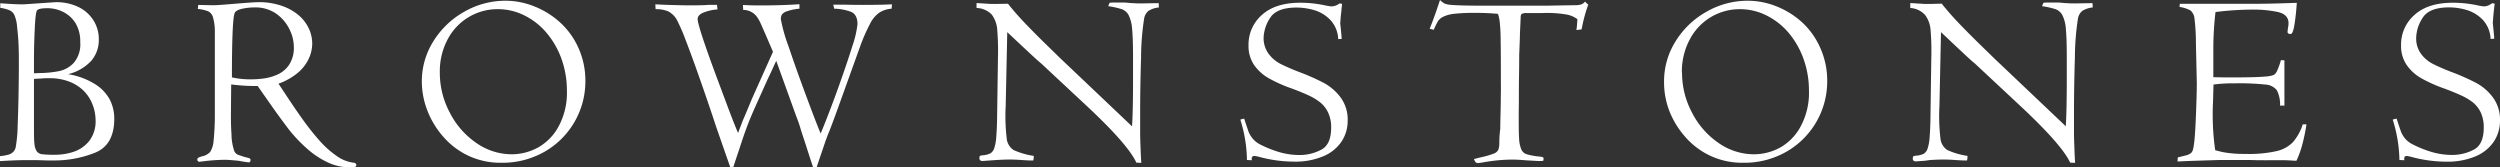 <?xml version="1.0" encoding="UTF-8"?> <svg xmlns="http://www.w3.org/2000/svg" viewBox="0 0 575.4 38.52"><rect x="0" y="0" width="575.4" height="38.52" fill="#333333" stroke="none"/><defs><style>.cls-1{fill:#fff;}</style></defs><g id="Layer_2" data-name="Layer 2"><g id="Layer_1-2" data-name="Layer 1"><path class="cls-1" d="M15.67,17.07A16.78,16.78,0,0,1,22,19.44a9.5,9.5,0,0,1,3.35,3.64,9.69,9.69,0,0,1,.95,4.22q0,6.12-4.51,7.88a25.22,25.22,0,0,1-9.21,1.75c-.3,0-.84,0-1.62,0l-2.35-.07-1.81,0H5.43c-1.12,0-2.92.07-5.43.22V35.93a11,11,0,0,0,1.78-.29A2.62,2.62,0,0,0,3,35a2.15,2.15,0,0,0,.64-1.28,32.51,32.51,0,0,0,.43-5c.1-2.52.17-5.09.21-7.69s.06-4.63.06-6.06,0-3-.06-4.48S4.1,7.63,3.94,6.23a8.52,8.52,0,0,0-.63-2.78A2.26,2.26,0,0,0,2.14,2.34,8.31,8.31,0,0,0,.06,1.81V.75C2,.9,3.76,1,5.26,1,5.61,1,6.9.9,9.13.75S12.76.5,12.89.5a11.79,11.79,0,0,1,4.92,1,8.43,8.43,0,0,1,3.58,3,8.06,8.06,0,0,1,1.35,4.63A7.28,7.28,0,0,1,21,14,10.63,10.63,0,0,1,15.67,17.07ZM7.82,13.44v3.43c.41,0,.88-.06,1.42-.06a24.05,24.05,0,0,0,4.4-.45A6.39,6.39,0,0,0,17,14.44a6.55,6.55,0,0,0,1.47-4.7,8.25,8.25,0,0,0-1-4.26,7,7,0,0,0-2.8-2.67,8,8,0,0,0-3.76-.92q-1.92,0-2.34.45C8.3,2.54,8.12,4,8,6.58S7.82,11.49,7.82,13.44Zm0,4.73V29.08c0,1.9,0,3.23.11,4a3.58,3.58,0,0,0,.53,1.74,1.75,1.75,0,0,0,1.25.68,24.23,24.23,0,0,0,2.95.12A13.6,13.6,0,0,0,17,34.92a7.74,7.74,0,0,0,3.55-2.5A7.37,7.37,0,0,0,22,27.64a10.12,10.12,0,0,0-.64-3.43,9.39,9.39,0,0,0-1.92-3.13,9.57,9.57,0,0,0-3.39-2.25A12.5,12.5,0,0,0,11.19,18c-.45,0-1,0-1.6.06S8.38,18.1,7.82,18.17Z"></path><path class="cls-1" d="M62.5,24.35l-3.2-4.56a42.52,42.52,0,0,1-6.09-.36l-.06,6.68c0,1.41,0,3,.13,4.73a12.13,12.13,0,0,0,.57,3.7,1.6,1.6,0,0,0,.76,1,17.2,17.2,0,0,0,2.44.78c.41.09.61.24.61.44,0,.41-.13.61-.39.61A22.75,22.75,0,0,1,54.93,37c-1.59-.14-2.57-.22-2.92-.22a41.18,41.18,0,0,0-5.56.39,2.4,2.4,0,0,0-.48.06c-.37,0-.55-.17-.55-.5a.48.48,0,0,1,.2-.42,4.33,4.33,0,0,1,.94-.34,3.45,3.45,0,0,0,1.81-1,5.63,5.63,0,0,0,.8-2.67,59.9,59.9,0,0,0,.28-6.39V13.64c0-3,0-5.22,0-6.63A11.48,11.48,0,0,0,49,3.91a2.14,2.14,0,0,0-1.11-1.32,9,9,0,0,0-2.37-.53l.11-.92c1,0,2.24.06,3.76.06.45,0,2.06-.12,4.86-.35S58.76.5,59.5.5a16,16,0,0,1,5.26.81,12.08,12.08,0,0,1,3.91,2.14A9.07,9.07,0,0,1,71.05,6.5,8.13,8.13,0,0,1,71.86,10,8.3,8.3,0,0,1,71,13.64a9.54,9.54,0,0,1-2.53,3.18,14.7,14.7,0,0,1-4.37,2.44l1.25,1.89q2.63,4,4.36,6.39a57.41,57.41,0,0,0,3.71,4.69,22.2,22.2,0,0,0,4.06,3.66,8.48,8.48,0,0,0,4,1.57c.35.06.53.24.53.56a.38.38,0,0,1-.25.37,3.25,3.25,0,0,1-1.2.13,12,12,0,0,1-5.2-1.18,19.94,19.94,0,0,1-4.76-3.19,35,35,0,0,1-4-4.2C65.48,28.48,64.1,26.62,62.5,24.35Zm-9.12-6.54a19.4,19.4,0,0,0,4.5.45,21.88,21.88,0,0,0,2.83-.2,11.58,11.58,0,0,0,3.06-.86A6.36,6.36,0,0,0,66.48,15a7,7,0,0,0,1.15-4.25,9.18,9.18,0,0,0-1-4,9.46,9.46,0,0,0-3-3.56,8.32,8.32,0,0,0-5-1.48A13.31,13.31,0,0,0,55.81,2c-1,.21-1.63.55-1.79,1Q53.38,4.39,53.38,17.81Z"></path><path class="cls-1" d="M97.09,18.81a17.29,17.29,0,0,1,2.68-9.35,19.71,19.71,0,0,1,7.14-6.79,19,19,0,0,1,9.44-2.5,17.78,17.78,0,0,1,6.7,1.33A19.25,19.25,0,0,1,129,5.25a17.6,17.6,0,0,1,4.18,5.88,18.31,18.31,0,0,1,1.55,7.57,18.63,18.63,0,0,1-9.36,16.2,19.49,19.49,0,0,1-10,2.56,17.32,17.32,0,0,1-7.68-1.67,17.59,17.59,0,0,1-5.83-4.51,19.85,19.85,0,0,1-3.59-6.08A18.51,18.51,0,0,1,97.09,18.81Zm4.14-2.11a19.4,19.4,0,0,0,2.29,9.21,18.76,18.76,0,0,0,6.12,7,14.28,14.28,0,0,0,8.13,2.6,12.72,12.72,0,0,0,6.08-1.57A12.14,12.14,0,0,0,128.62,29a16.23,16.23,0,0,0,1.86-8.1,21.54,21.54,0,0,0-1.23-7.29,19.43,19.43,0,0,0-3.46-6.06,15.86,15.86,0,0,0-5.1-4,13.51,13.51,0,0,0-6.1-1.44A12.94,12.94,0,0,0,103.1,8.93,15.62,15.62,0,0,0,101.23,16.7Z"></path><path class="cls-1" d="M150.89,2.11,150.83,1l2.62.12c2.48.07,4.06.11,4.73.11,2.13,0,3.74,0,4.84-.11h2l.12,1.05a10.66,10.66,0,0,0-3.11.68c-1,.37-1.46.9-1.46,1.57s.71,3.09,2.13,7.15,3,8.19,4.57,12.41,2.5,6.42,2.61,6.61l1.14-3c.11-.22.42-.93.91-2.11l1.13-2.73,4.85-10.83Q175.8,7,175.17,5.61a9.07,9.07,0,0,0-1-1.8,3.92,3.92,0,0,0-3.12-1.53L171,1.14c1.26.08,2.55.11,3.87.11q5.07,0,9.13-.28L184,2a11.76,11.76,0,0,0-2.92.61,2.23,2.23,0,0,0-1.15.79,2.13,2.13,0,0,0-.21,1,36.09,36.09,0,0,0,1.76,6.24q1.77,5.28,4.2,11.8t3.21,8.29Q191,25.59,193,20t3.19-9.43a23.31,23.31,0,0,0,1.17-5c0-1.51-.52-2.47-1.55-2.87A11.76,11.76,0,0,0,192,2l-.22-.92h3c2.48.07,5.26.06,8.32,0L205.3,1l-.09,1a6.12,6.12,0,0,0-2.85.92,7,7,0,0,0-2.1,2.53A41,41,0,0,0,198,10.6l-5.52,15.34c-.93,2.5-1.48,4-1.67,4.4-.37.93-.68,1.74-.92,2.45l-.83,2.44c-.32.93-.68,2-1.09,3.23l-.86-.05q-.78-2.34-1.56-4.79c-.52-1.63-1-3-1.36-4.22s-.69-2-.89-2.54L178.66,14c-.26.55-.6,1.28-1,2.17s-.73,1.55-.95,2l-3,6.68q-1.11,2.49-1.88,4.57T170.26,34c-.57,1.69-1.06,3.16-1.47,4.42h-.74l-3.27-9.38q-.69-2.13-1.77-5.3t-2.51-7.22q-1.44-4.06-2.65-7.18A41,41,0,0,0,156,5a4.88,4.88,0,0,0-2.22-2.39A7.24,7.24,0,0,0,150.89,2.11Z"></path><path class="cls-1" d="M224.76,1.84V.7l3.2.2c.47,0,1,0,1.65,0L232,.86c1.11,1.41,2.42,2.91,3.92,4.48s3.19,3.27,5.05,5.08,2.92,2.84,3.16,3.08l16.42,15.58c.15-2.31.23-5.83.23-10.54V13.16c0-2.85-.07-5-.21-6.45a8.54,8.54,0,0,0-.79-3.2,2.92,2.92,0,0,0-1.54-1.38,19,19,0,0,0-3.17-.71l.31-.78a10.33,10.33,0,0,1,1.36-.06c.58,0,1.15,0,1.73,0s1.25.07,2,.14c.46,0,.95.06,1.45.06h1.22l3.54-.06.05,1a5.4,5.4,0,0,0-2.39.78,2.88,2.88,0,0,0-1,1.75,58.67,58.67,0,0,0-.71,8.93q-.21,6.66-.21,12.67c0,1.58,0,3.09,0,4.53s.06,2.75.1,3.9.09,2.22.16,3.2l-1.14-.05Q259.66,33.26,250,24.27l-10.44-9.74q-.52-.39-2.58-2.31T231.83,7.4l-.36,17a43.9,43.9,0,0,0,.22,7.35,3.64,3.64,0,0,0,1.59,2.78,17.32,17.32,0,0,0,4.65,1.35,4.8,4.8,0,0,1-.11,1.06c-.3,0-1.19,0-2.68-.11s-2.44-.11-2.75-.11-1.32,0-3.06.11l-1.2.08-1.95.14a.88.88,0,0,1-.57-.15.65.65,0,0,1-.18-.52c0-.28,0-.44.14-.5a2.08,2.08,0,0,1,.61-.14,5,5,0,0,0,1.77-.44,2.27,2.27,0,0,0,.88-1.17,10.75,10.75,0,0,0,.48-2.74c.1-1.26.17-2.87.19-4.83l.19-13.28a59.31,59.31,0,0,0-.17-6.48,6.55,6.55,0,0,0-1.25-3.43A5,5,0,0,0,224.76,1.84Z"></path><path class="cls-1" d="M288.13,36.88,287,36.82a32.07,32.07,0,0,0-1.53-9.29,8.36,8.36,0,0,1,.89-.23c.45,1.39.8,2.4,1,3a6.13,6.13,0,0,0,1,1.65A5.45,5.45,0,0,0,290,33.23a25.61,25.61,0,0,0,4.17,1.7,16.8,16.8,0,0,0,5.09.75A10.7,10.7,0,0,0,304,34.51c1.59-.78,2.38-2.49,2.38-5.15a7.84,7.84,0,0,0-.7-3.45,6.59,6.59,0,0,0-1.82-2.34A13.2,13.2,0,0,0,301.29,22c-1-.47-2.28-1-3.86-1.59A33,33,0,0,1,292,18a10.34,10.34,0,0,1-3.39-3.09,7.79,7.79,0,0,1-1.25-4.48,9.06,9.06,0,0,1,3.09-7c2.06-1.86,5-2.8,8.82-2.8a27.26,27.26,0,0,1,5.77.62,10.25,10.25,0,0,0,1.42.22,3,3,0,0,0,1.67-.56l.22-.11a1.9,1.9,0,0,1,.55.11l-.15,1.27c0,.42-.09.88-.14,1.38s-.08.89-.09,1.17a4.92,4.92,0,0,1-.06.55c.24,2.25.35,3.47.33,3.68L308,9a6.81,6.81,0,0,0-1.87-4.47,8.49,8.49,0,0,0-3.7-2.21,14.42,14.42,0,0,0-4-.58q-4.62,0-6.11,2.4a8.79,8.79,0,0,0-1.49,4.56A6.08,6.08,0,0,0,292,12.4a8,8,0,0,0,2.77,2.33,49.2,49.2,0,0,0,4.67,2,49.41,49.41,0,0,1,5.45,2.46,11.85,11.85,0,0,1,3.68,3.26,8.53,8.53,0,0,1,1.61,5.28,8.65,8.65,0,0,1-1.39,4.82,9.44,9.44,0,0,1-4.18,3.4,16.65,16.65,0,0,1-6.82,1.25,31.31,31.31,0,0,1-8.15-1.14,7,7,0,0,0-.92-.17C288.21,35.9,288,36.23,288.13,36.88Z"></path><path class="cls-1" d="M330,6.85l-.95-.23C330,4.3,330.74,2.1,331.43,0a5.35,5.35,0,0,0,1,.79,3.9,3.9,0,0,0,1.19.3c1.19.14,3.89.22,8.1.22H355.8l3.39-.06,3.28-.05A4.78,4.78,0,0,0,364,1a2.38,2.38,0,0,0,.84-.65,2.3,2.3,0,0,0,.72.7,33.89,33.89,0,0,0-1.53,5.7l-1.2.17c.09-.61.17-1.45.22-2.51a6.06,6.06,0,0,0-2.5-1.07A27,27,0,0,0,355,3c-1.85,0-3.08,0-3.67,0a2.33,2.33,0,0,0-1.12.22A1.19,1.19,0,0,0,350,4l-.17,3.73c0,.59-.06,2.23-.17,4.9,0,.67,0,2.49-.05,5.48s0,5.56-.06,7.75c0,2.79,0,4.74.08,5.87a7.66,7.66,0,0,0,.48,2.57,2,2,0,0,0,1.18,1.17A14.12,14.12,0,0,0,354,36q1.26.1,1.26.36a2,2,0,0,1-.06.65,10.38,10.38,0,0,1-1.09.05l-3-.17c-1.25-.11-2.25-.16-3-.16a38.13,38.13,0,0,0-5.93.5q-1.77.3-1.95.3a.78.78,0,0,1-.59-.19,2.07,2.07,0,0,1-.38-.73c.24-.07.82-.22,1.73-.44a18.65,18.65,0,0,0,2.79-.81,1.83,1.83,0,0,0,1.07-.89,4.54,4.54,0,0,0,.23-1.67,25.17,25.17,0,0,1,.22-3.14c0,.11,0-1,.06-3.31s.06-4,.08-4.95,0-2.13,0-3.49q0-6-.05-8.51c0-1.71-.08-3-.18-4a8.9,8.9,0,0,0-.44-2.21c-1.6-.15-3.35-.23-5.26-.23a42.06,42.06,0,0,0-4.66.2,8,8,0,0,0-2.56.64,3.19,3.19,0,0,0-1.28,1A15,15,0,0,0,330,6.85Z"></path><path class="cls-1" d="M383,18.81a17.29,17.29,0,0,1,2.68-9.35,19.71,19.71,0,0,1,7.14-6.79,19,19,0,0,1,9.44-2.5,17.78,17.78,0,0,1,6.7,1.33,19.25,19.25,0,0,1,5.93,3.75A17.6,17.6,0,0,1,419,11.13a18.31,18.31,0,0,1,1.55,7.57,18.63,18.63,0,0,1-9.36,16.2,19.49,19.49,0,0,1-10,2.56,17.32,17.32,0,0,1-7.68-1.67,17.59,17.59,0,0,1-5.83-4.51,19.85,19.85,0,0,1-3.59-6.08A18.51,18.51,0,0,1,383,18.81Zm4.14-2.11a19.4,19.4,0,0,0,2.29,9.21,18.76,18.76,0,0,0,6.12,7,14.28,14.28,0,0,0,8.13,2.6,12.72,12.72,0,0,0,6.08-1.57A12.14,12.14,0,0,0,414.49,29a16.23,16.23,0,0,0,1.86-8.1,21.54,21.54,0,0,0-1.23-7.29,19.6,19.6,0,0,0-3.45-6.06,16,16,0,0,0-5.11-4,13.51,13.51,0,0,0-6.1-1.44A12.94,12.94,0,0,0,389,8.93,15.62,15.62,0,0,0,387.1,16.7Z"></path><path class="cls-1" d="M439.67,1.84V.7l3.2.2c.47,0,1,0,1.65,0l2.39-.06c1.11,1.41,2.42,2.91,3.92,4.48s3.19,3.27,5.05,5.08,2.92,2.84,3.16,3.08l16.42,15.58c.15-2.31.23-5.83.23-10.54V13.16c0-2.85-.07-5-.21-6.45a8.54,8.54,0,0,0-.79-3.2,2.92,2.92,0,0,0-1.54-1.38A19,19,0,0,0,470,1.42l.31-.78a10.33,10.33,0,0,1,1.36-.06c.58,0,1.15,0,1.73,0s1.25.07,2,.14c.46,0,.95.06,1.45.06h1.22l3.54-.06.05,1a5.4,5.4,0,0,0-2.39.78,2.88,2.88,0,0,0-1,1.75,58.67,58.67,0,0,0-.71,8.93q-.21,6.66-.21,12.67c0,1.58,0,3.09,0,4.53s.06,2.75.1,3.9.09,2.22.16,3.2l-1.14-.05q-1.92-4.15-11.57-13.14l-10.44-9.74q-.53-.39-2.58-2.31T446.74,7.4l-.36,17a43.9,43.9,0,0,0,.22,7.35,3.64,3.64,0,0,0,1.59,2.78,17.32,17.32,0,0,0,4.65,1.35,4.8,4.8,0,0,1-.11,1.06c-.3,0-1.19,0-2.68-.11s-2.44-.11-2.75-.11-1.32,0-3.06.11L443,37l-2,.14a.88.88,0,0,1-.57-.15.65.65,0,0,1-.18-.52c0-.28.05-.44.14-.5a2.08,2.08,0,0,1,.61-.14,5,5,0,0,0,1.77-.44,2.27,2.27,0,0,0,.88-1.17,10.75,10.75,0,0,0,.48-2.74c.1-1.26.17-2.87.19-4.83l.19-13.28a59.31,59.31,0,0,0-.17-6.48,6.55,6.55,0,0,0-1.25-3.43A5,5,0,0,0,439.67,1.84Z"></path><path class="cls-1" d="M530,28.61h.86a44.08,44.08,0,0,1-1,4.8A21.91,21.91,0,0,1,528.55,37c-.61,0-1.44-.09-2.5-.12s-2.54,0-4.46,0c-1.15,0-2.38,0-3.7-.06l-1.69,0c-1.21,0-2.62,0-4.22,0s-3.54.08-5.8.15-3.93.14-5,.2l.06-.95c.58-.13,1.17-.27,1.77-.43a3.31,3.31,0,0,0,1.22-.52,1.61,1.61,0,0,0,.46-.68,9.62,9.62,0,0,0,.28-1.46c.11-.7.22-2,.32-3.83s.18-3.92.25-6.22.09-3.74.07-4.31l-.2-8.85a46.23,46.23,0,0,0-.32-5.57,2.8,2.8,0,0,0-.9-1.92,7.3,7.3,0,0,0-2.53-.83,4.72,4.72,0,0,1,.05-.73h17.84c2,0,5-.07,9.08-.22-.1,1.6-.26,3.19-.5,4.79s-.55,2.39-.92,2.39-.7-.14-.7-.42c0-.11,0-.46.11-1.05s.11-.94.11-1c0-1.36-.81-2.22-2.43-2.59a26.61,26.61,0,0,0-5.83-.56,69.25,69.25,0,0,0-8.55.56,75.2,75.2,0,0,0-.5,7.76c0,1.38,0,2.95,0,4.73s0,2.62,0,2.51c.44,0,1.81.05,4.09.05q5.89,0,8.1-.22a6.49,6.49,0,0,0,1.68-.33,2,2,0,0,0,.82-1,16.17,16.17,0,0,0,.87-2.44l.8.06c0,1.93,0,3.66,0,5.18s0,3.26,0,5.23h-1a7.12,7.12,0,0,0-.76-3.56,3.62,3.62,0,0,0-2.63-1.28,56.34,56.34,0,0,0-6.93-.28,34,34,0,0,0-5,.28l-.11,3.95a58.48,58.48,0,0,0,.5,11.16l1.19.31c.47.11.91.2,1.32.26s1,.13,1.8.2,1.75.09,2.91.09a28.68,28.68,0,0,0,6.86-.64,7.59,7.59,0,0,0,3.8-2.06A11.65,11.65,0,0,0,530,28.61Z"></path><path class="cls-1" d="M553.39,36.88l-1.14-.06a32.47,32.47,0,0,0-1.54-9.29,8.33,8.33,0,0,1,.9-.23c.44,1.39.79,2.4,1,3a6.13,6.13,0,0,0,1,1.65,5.45,5.45,0,0,0,1.66,1.26,26,26,0,0,0,4.17,1.7,16.81,16.81,0,0,0,5.1.75,10.66,10.66,0,0,0,4.74-1.17c1.59-.78,2.38-2.49,2.38-5.15a8,8,0,0,0-.69-3.45,6.73,6.73,0,0,0-1.83-2.34A13.2,13.2,0,0,0,566.54,22c-1-.47-2.28-1-3.86-1.59A33,33,0,0,1,557.27,18a10.21,10.21,0,0,1-3.38-3.09,7.72,7.72,0,0,1-1.26-4.48,9.06,9.06,0,0,1,3.09-7c2.06-1.86,5-2.8,8.83-2.8a27.1,27.1,0,0,1,5.76.62,10.25,10.25,0,0,0,1.42.22A3,3,0,0,0,573.4.86l.22-.11a2,2,0,0,1,.56.11c-.06.43-.11.85-.16,1.27s-.09.88-.14,1.38-.07.89-.09,1.17a4.92,4.92,0,0,1-.06.55c.24,2.25.35,3.47.34,3.68l-.84.05a6.85,6.85,0,0,0-1.86-4.47,8.58,8.58,0,0,0-3.71-2.21,14.42,14.42,0,0,0-3.95-.58q-4.62,0-6.11,2.4a8.79,8.79,0,0,0-1.49,4.56,6,6,0,0,0,1.12,3.74A7.81,7.81,0,0,0,560,14.73a47.71,47.71,0,0,0,4.66,2,49.41,49.41,0,0,1,5.45,2.46,11.74,11.74,0,0,1,3.68,3.26,8.53,8.53,0,0,1,1.61,5.28A8.65,8.65,0,0,1,574,32.56a9.44,9.44,0,0,1-4.18,3.4A16.6,16.6,0,0,1,563,37.21a31.32,31.32,0,0,1-8.16-1.14,7,7,0,0,0-.92-.17C553.46,35.9,553.28,36.23,553.39,36.88Z"></path></g></g></svg> 